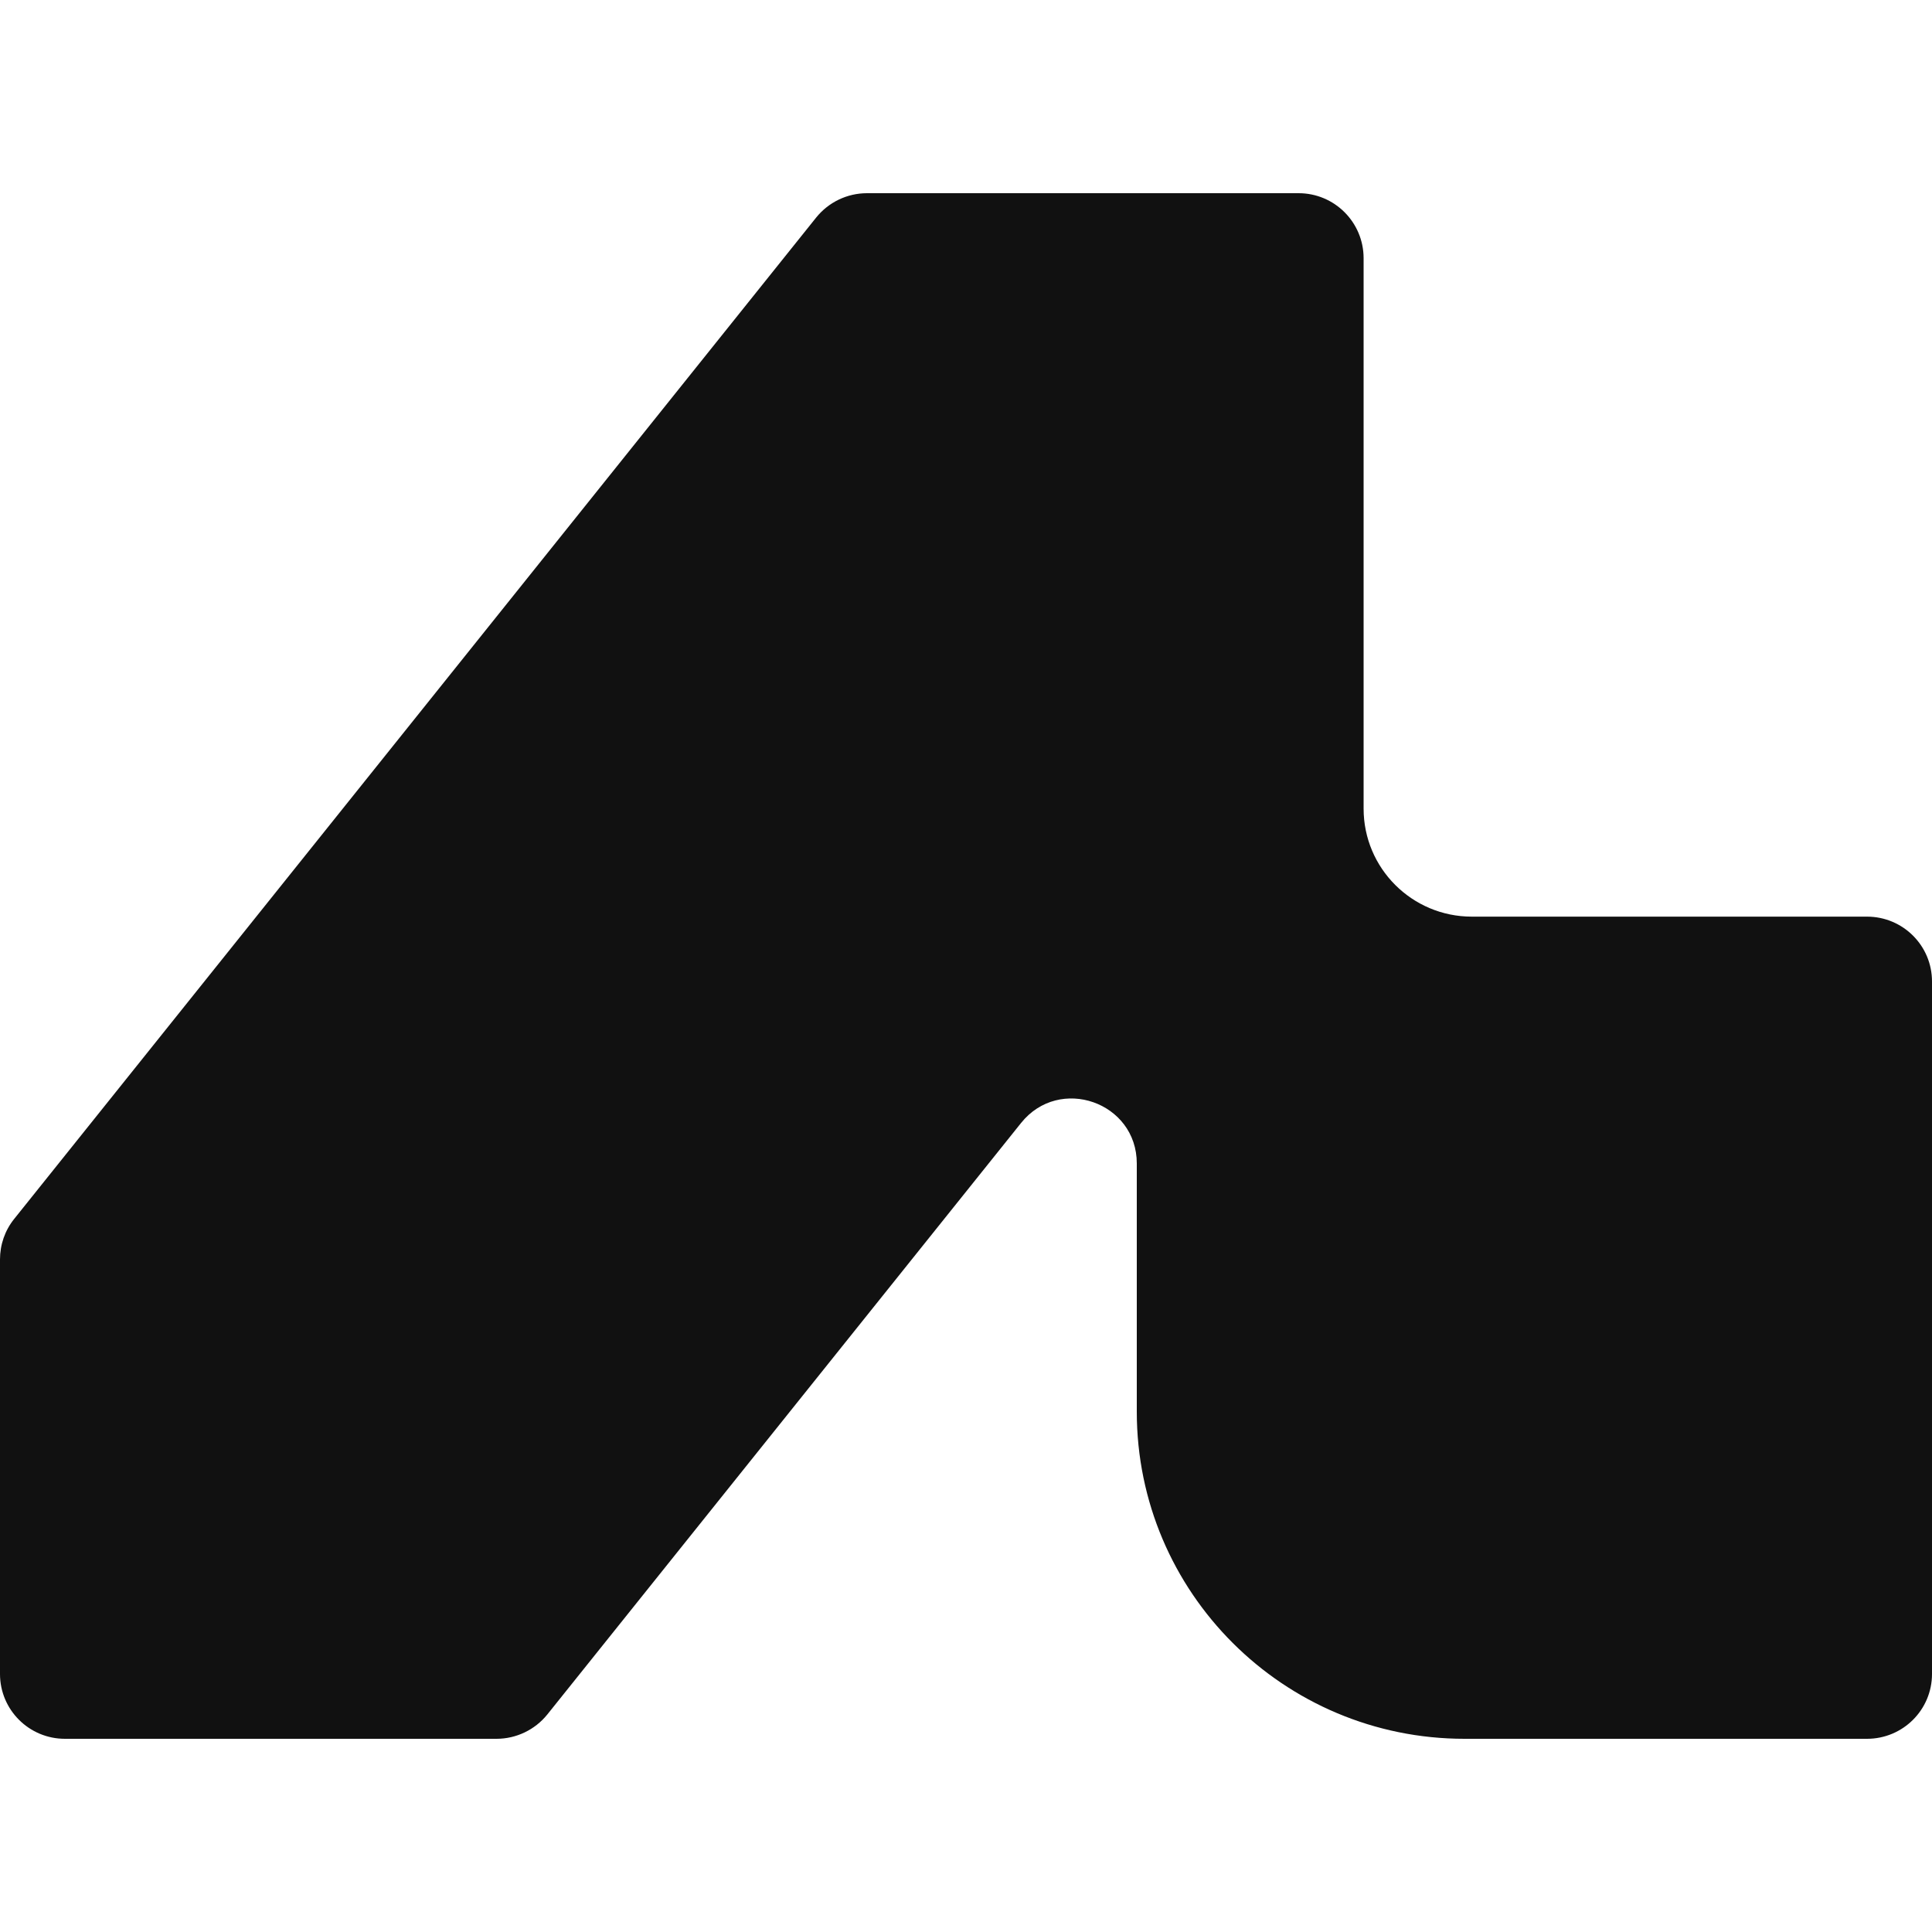 <svg xmlns="http://www.w3.org/2000/svg" fill="none" viewBox="0 0 20 20" height="20" width="20">
<path fill="#111111" d="M11.768 12.043V14.614C11.768 16.484 13.287 18 15.161 18H19.327C19.699 18 20 17.7 20 17.329V10.16C20 9.789 19.699 9.489 19.327 9.489H15.236C14.617 9.489 14.116 8.988 14.116 8.371V2.671C14.115 2.301 13.815 2 13.443 2H8.975C8.771 2 8.578 2.092 8.449 2.252L0.147 12.618C0.051 12.737 0 12.885 0 13.037V17.329C0 17.7 0.301 18 0.672 18H5.14C5.344 18 5.538 17.907 5.666 17.748L10.57 11.625C10.967 11.129 11.768 11.409 11.768 12.044V12.043Z"></path>
</svg>
